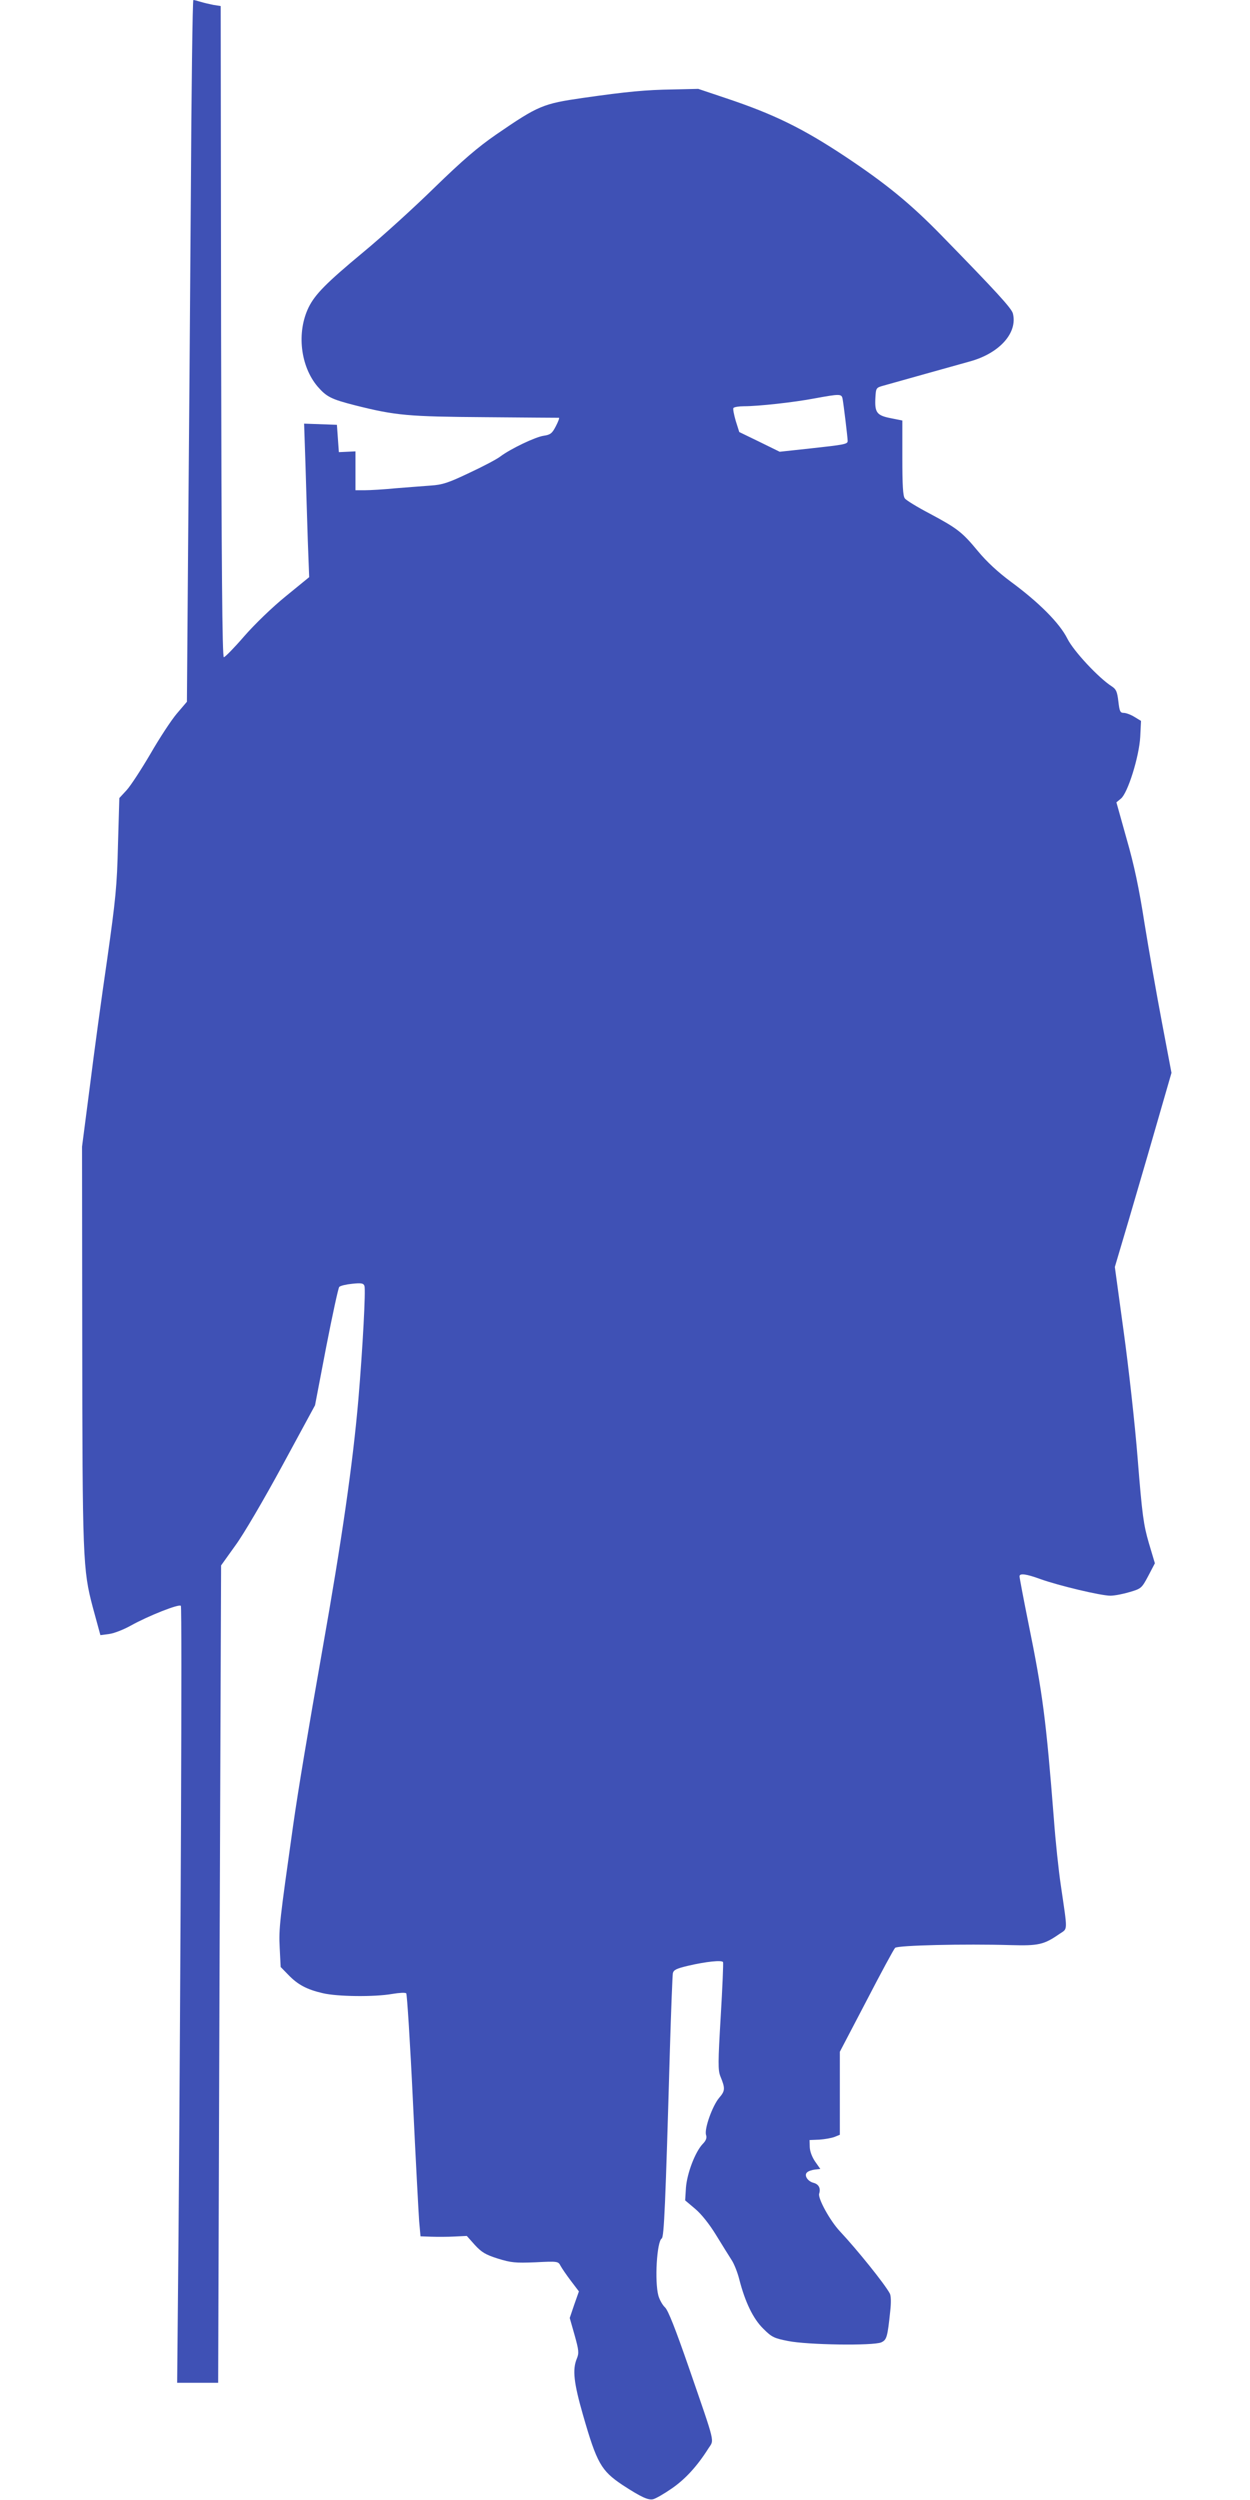 <?xml version="1.0" standalone="no"?>
<!DOCTYPE svg PUBLIC "-//W3C//DTD SVG 20010904//EN"
 "http://www.w3.org/TR/2001/REC-SVG-20010904/DTD/svg10.dtd">
<svg version="1.0" xmlns="http://www.w3.org/2000/svg"
 width="640pt" height="1280pt" viewBox="0 0 640 1280"
 preserveAspectRatio="xMidYMid meet">
<g transform="translate(0,1280) scale(0.1,-0.1)"
fill="#3f51b5" stroke="none">
<path d="M977 11788 c-4 -557 -10 -1366 -14 -1797 l-6 -784 -52 -61 c-28 -33
-89 -126 -135 -206 -47 -80 -101 -163 -122 -186 l-37 -40 -7 -240 c-5 -212
-12 -278 -55 -584 -28 -190 -68 -484 -89 -653 l-40 -308 1 -947 c1 -1165 3
-1218 54 -1411 l39 -143 45 6 c24 3 73 22 109 42 91 51 251 114 258 102 7 -10
-1 -1808 -12 -3226 l-7 -752 105 0 105 0 7 2093 8 2092 73 102 c42 57 146 235
241 410 l167 308 57 298 c32 164 62 303 67 308 6 6 35 13 66 16 47 5 58 3 63
-11 7 -19 -9 -320 -31 -580 -29 -334 -84 -715 -185 -1286 -73 -414 -123 -712
-149 -895 -69 -489 -74 -528 -69 -627 l5 -99 39 -40 c48 -50 94 -75 176 -94
75 -18 265 -20 356 -4 36 6 67 8 72 3 4 -5 20 -252 34 -549 14 -297 29 -575
32 -617 l7 -78 56 -2 c31 -1 84 -1 118 1 l63 3 41 -46 c35 -38 55 -50 118 -70
68 -21 89 -23 192 -19 115 6 117 5 129 -18 7 -13 31 -48 53 -77 l41 -54 -24
-68 -23 -68 25 -88 c22 -79 23 -92 11 -121 -23 -56 -15 -124 32 -288 71 -247
93 -285 202 -358 95 -62 132 -79 157 -73 13 3 55 27 94 54 69 47 131 114 189
206 30 47 39 11 -99 411 -70 202 -107 296 -123 311 -13 12 -28 39 -34 60 -20
73 -8 277 17 293 12 7 19 168 42 971 6 201 13 375 15 387 4 17 18 24 77 38 94
22 174 30 180 19 2 -5 -3 -130 -12 -279 -14 -236 -14 -274 -2 -305 26 -63 25
-75 -6 -111 -34 -40 -77 -159 -67 -190 5 -15 0 -29 -18 -47 -38 -41 -79 -148
-85 -223 l-4 -65 51 -43 c32 -27 72 -77 107 -134 31 -51 67 -108 79 -127 13
-19 31 -64 40 -100 30 -117 71 -202 123 -253 43 -43 55 -49 127 -63 98 -20
435 -25 477 -7 28 13 32 26 46 160 5 44 4 79 -2 90 -26 49 -168 225 -255 318
-51 54 -114 169 -107 193 9 28 -2 49 -29 56 -31 8 -50 40 -32 54 6 6 24 12 40
14 l27 3 -26 37 c-16 23 -27 52 -28 74 l-1 37 50 2 c28 2 62 8 78 14 l27 11 0
212 0 213 136 260 c74 143 140 265 147 272 13 13 355 21 592 14 141 -4 170 2
249 57 44 30 43 5 7 252 -11 74 -27 225 -35 335 -40 509 -57 644 -131 1007
-25 124 -45 230 -45 237 0 17 33 13 107 -14 95 -34 310 -85 358 -85 22 0 67 9
100 19 58 17 61 20 94 82 l34 65 -31 104 c-27 93 -34 142 -57 430 -14 179 -47
473 -72 654 l-45 329 21 71 c12 39 78 263 146 497 l123 426 -49 259 c-27 142
-67 370 -89 506 -28 180 -53 299 -92 434 l-52 186 23 19 c35 28 93 213 99 316
l4 82 -33 20 c-19 12 -44 21 -55 21 -19 0 -22 8 -28 59 -6 50 -11 62 -34 77
-67 43 -195 180 -227 244 -40 80 -146 186 -290 292 -66 49 -123 102 -167 155
-82 99 -105 117 -249 194 -63 33 -120 68 -126 77 -10 11 -13 69 -13 208 l0
191 -60 12 c-71 14 -82 29 -78 104 3 51 3 52 43 63 81 23 382 107 443 124 150
42 243 146 218 245 -7 27 -85 112 -366 400 -159 163 -283 264 -490 402 -220
146 -367 218 -612 300 l-143 48 -130 -3 c-138 -2 -234 -11 -458 -43 -208 -30
-230 -39 -447 -188 -94 -65 -171 -131 -315 -271 -104 -102 -269 -252 -366
-332 -189 -157 -246 -215 -279 -282 -62 -128 -42 -301 46 -405 46 -53 70 -65
191 -96 210 -53 273 -58 668 -61 204 -2 373 -3 377 -3 3 -1 -4 -20 -16 -43
-19 -37 -28 -44 -62 -49 -43 -6 -170 -67 -222 -106 -18 -14 -90 -52 -159 -84
-107 -51 -137 -61 -197 -65 -39 -3 -120 -9 -181 -14 -60 -6 -131 -10 -157 -10
l-48 0 0 99 0 100 -42 -2 -43 -2 -5 70 -5 70 -84 3 -84 3 7 -208 c3 -114 9
-291 12 -393 l7 -185 -120 -98 c-69 -56 -159 -143 -213 -205 -51 -59 -98 -107
-104 -107 -8 0 -12 464 -14 1667 l-2 1667 -38 6 c-20 4 -50 11 -66 16 -16 5
-32 9 -36 9 -4 0 -10 -456 -13 -1012z m3337 -1030 c5 -26 26 -198 26 -216 0
-16 -17 -19 -191 -38 l-157 -17 -104 51 -103 50 -18 57 c-9 31 -15 61 -12 66
4 5 28 9 54 9 74 0 256 20 361 40 131 24 139 24 144 -2z"/>
</g>
</svg>
